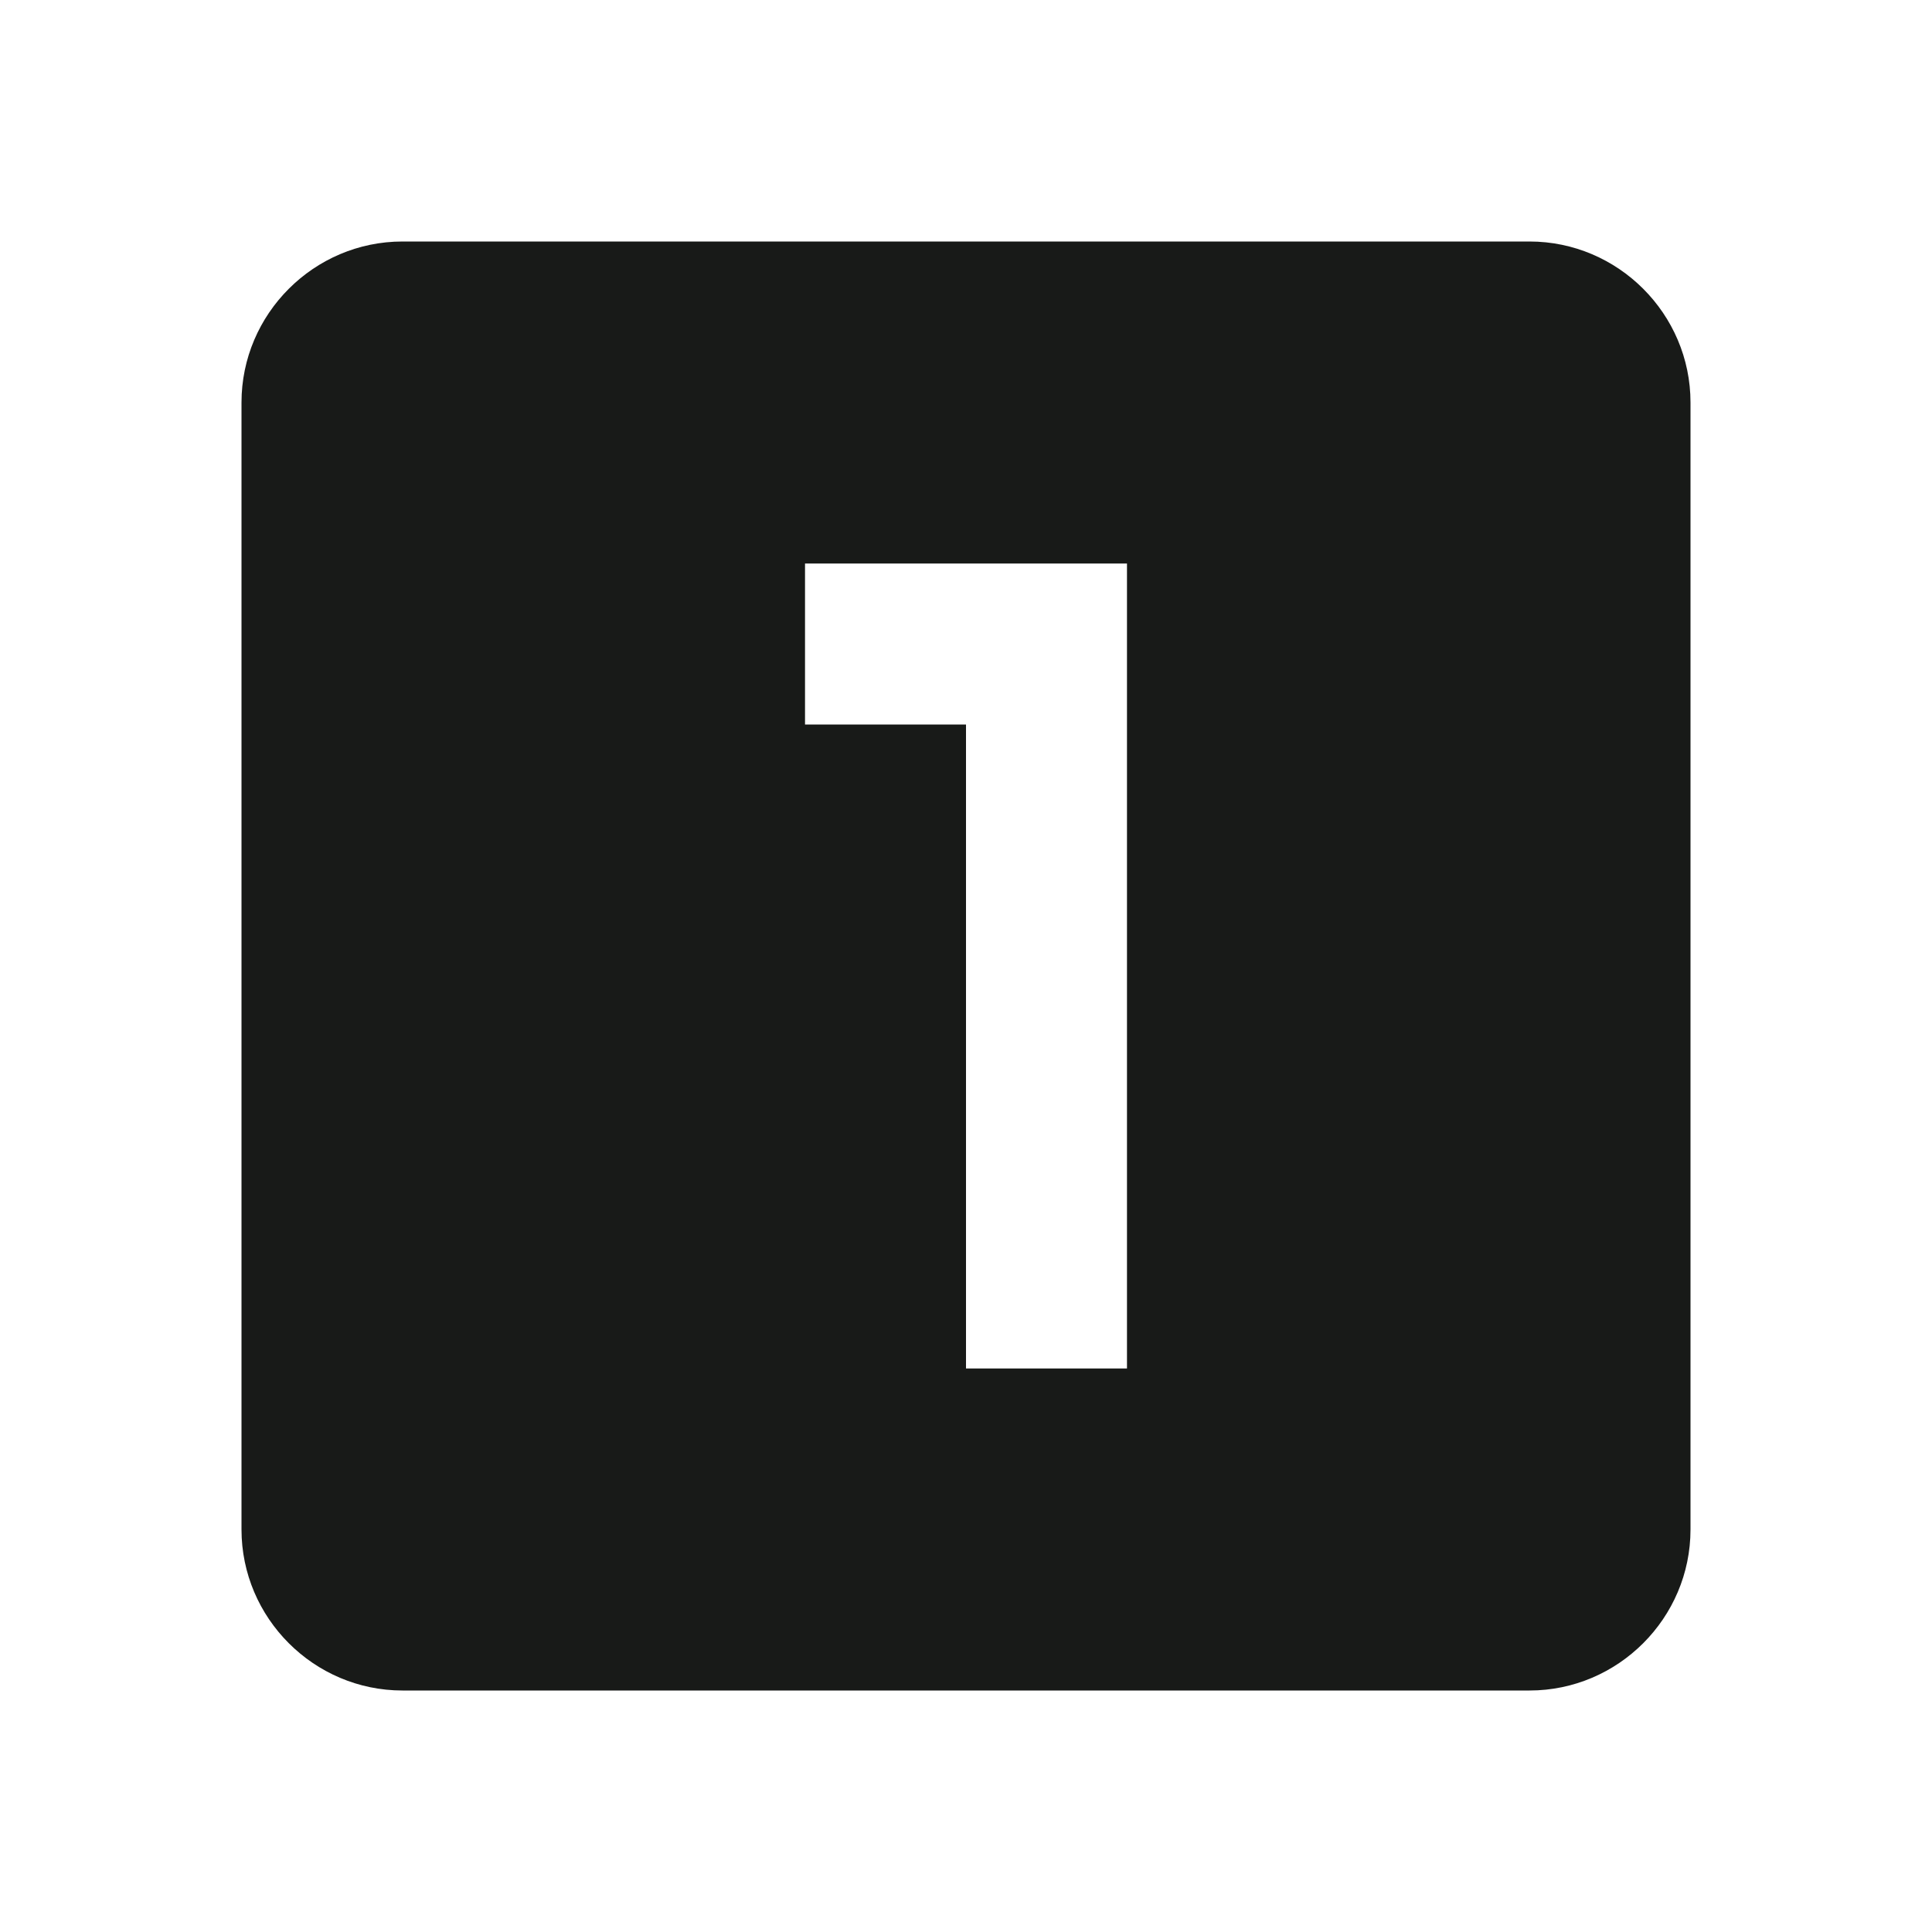 <svg width="40" height="40" viewBox="0 0 40 40" fill="none" xmlns="http://www.w3.org/2000/svg">
<g clip-path="url(#clip0_7546_21744)">
<path d="M31.667 5H8.333C6.5 5 5 6.5 5 8.333V31.667C5 33.5 6.5 35 8.333 35H31.667C33.5 35 35 33.5 35 31.667V8.333C35 6.5 33.5 5 31.667 5ZM23.333 28.333H20V15H16.667V11.667H23.333V28.333Z" fill="#181A18"/>
</g>
<defs>
<clipPath id="clip0_7546_21744">
<rect width="40" height="40" fill="white"/>
</clipPath>
</defs>
</svg>
